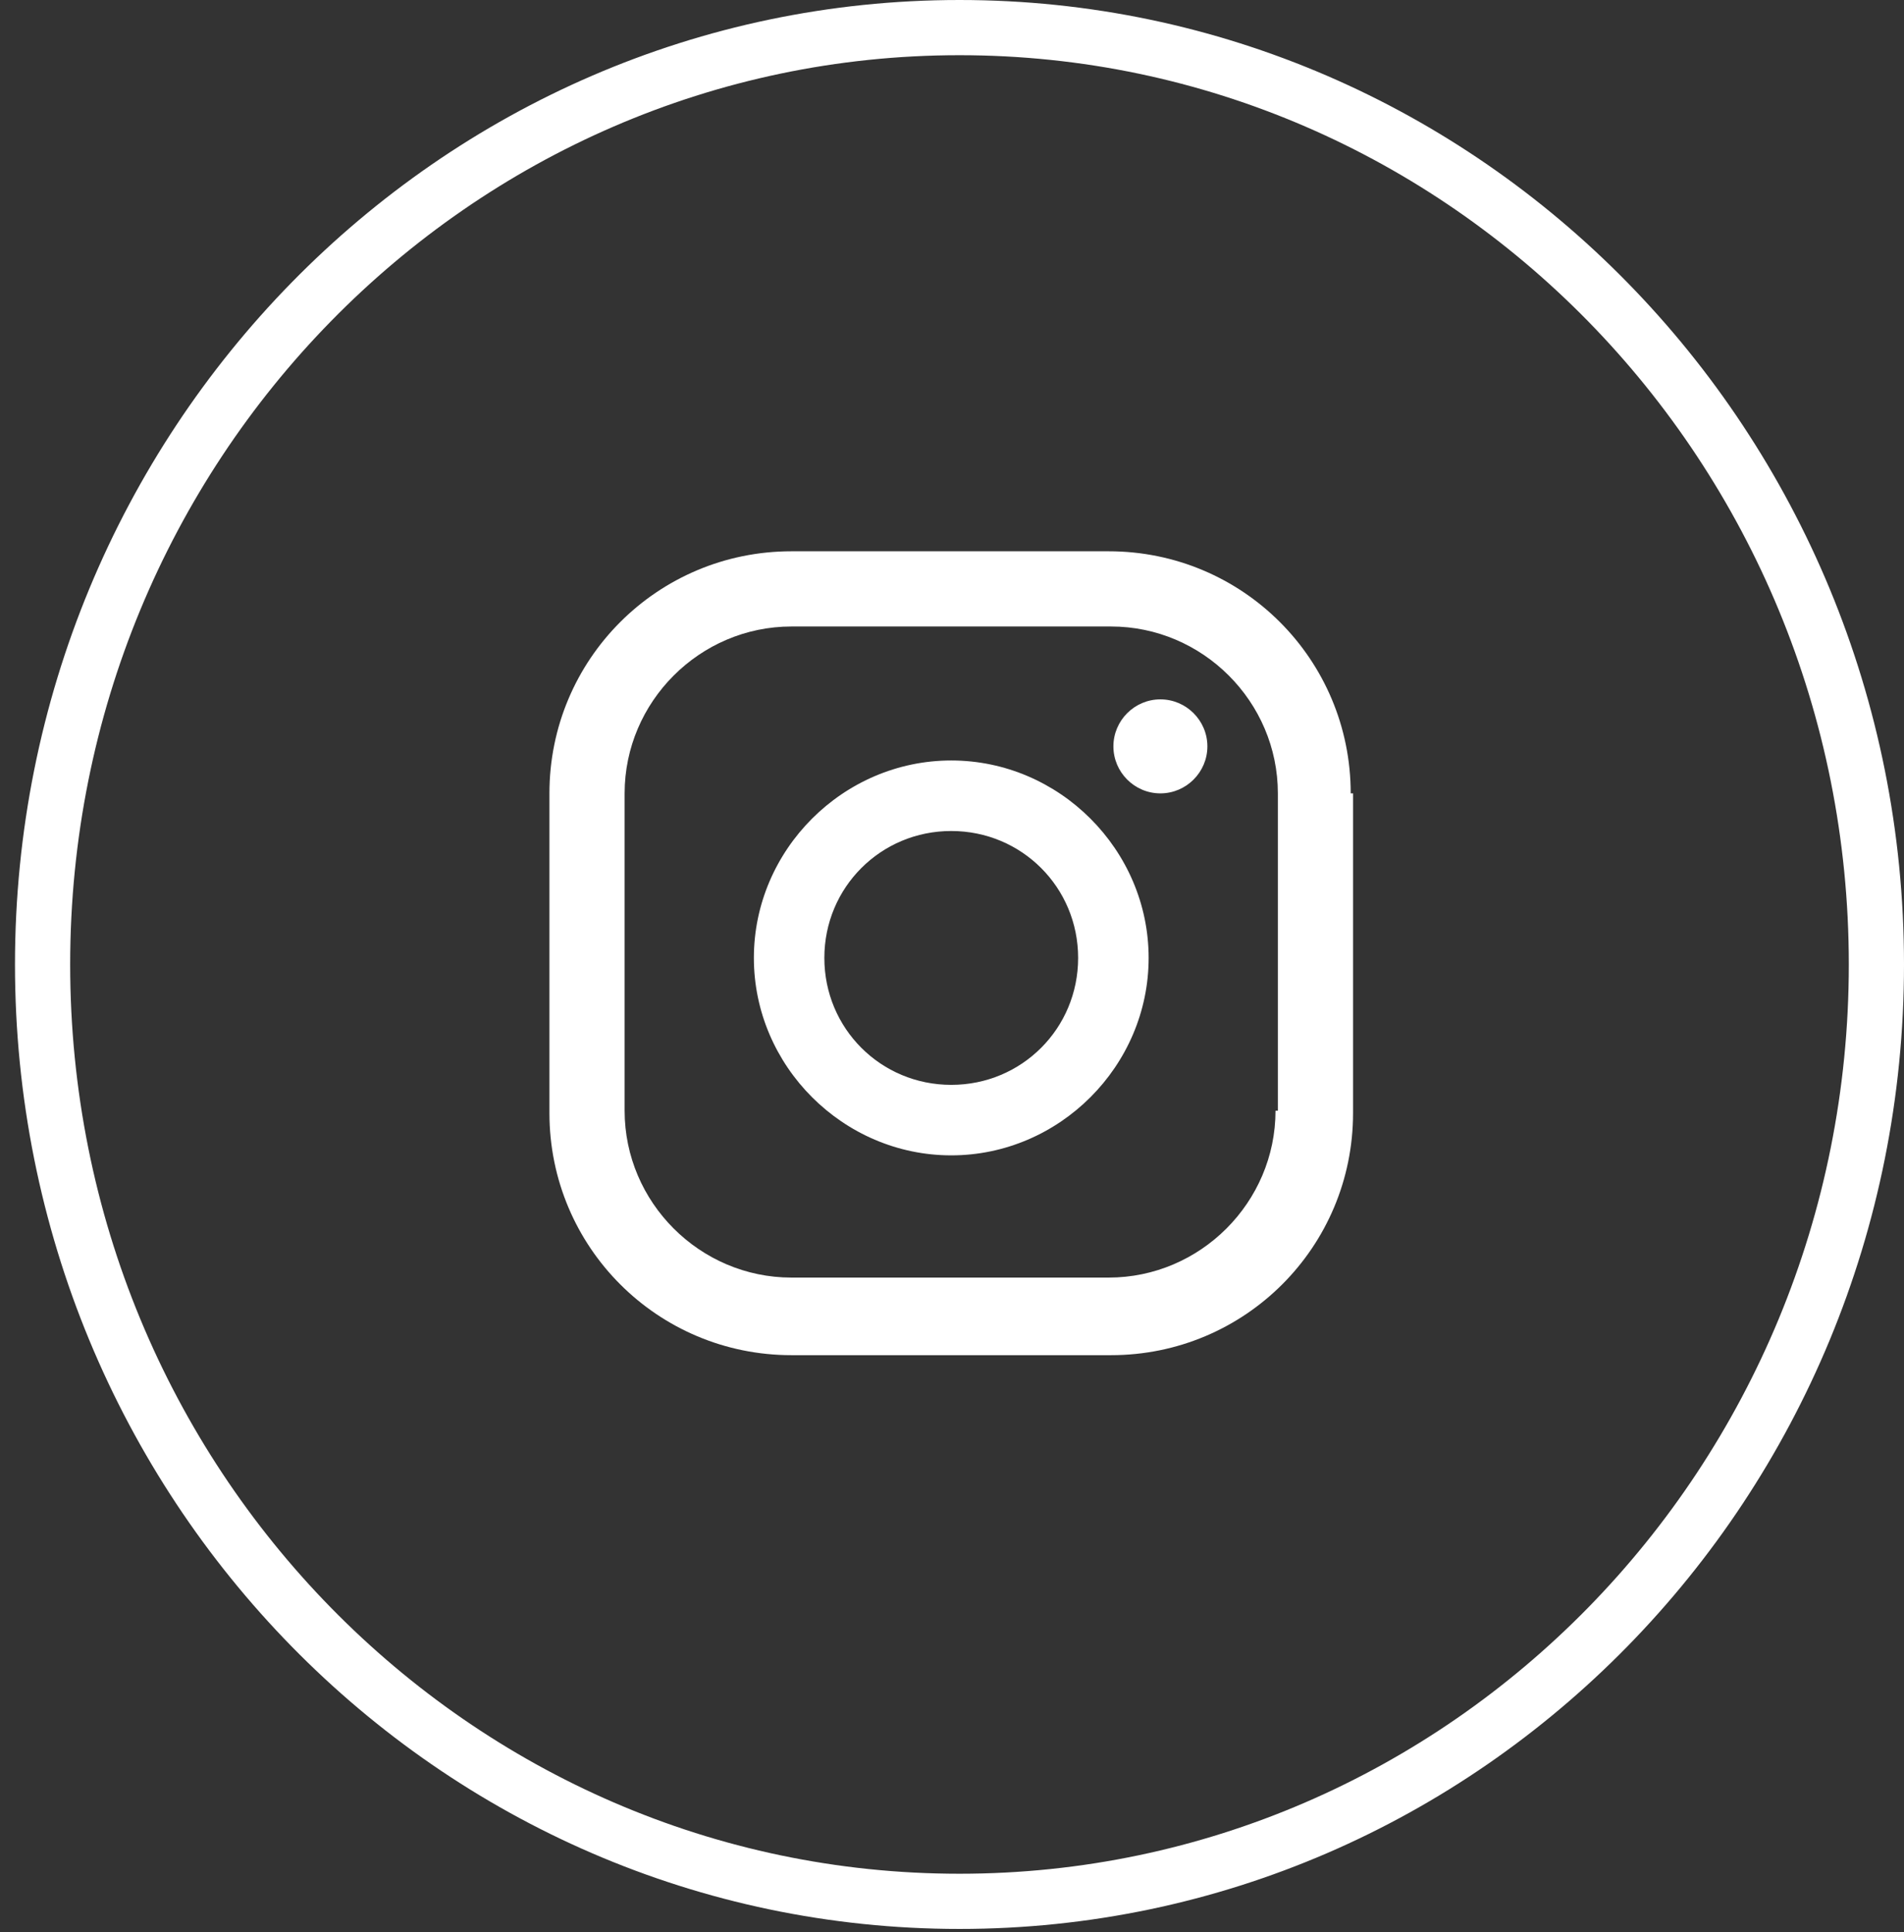 <svg width="69" height="70" viewBox="0 0 69 70" fill="none" xmlns="http://www.w3.org/2000/svg">
<rect x="0" y="0" width="69" height="70" fill="#333333" stroke="none"/>
<path d="M68 34.941C68 53.706 53.104 68.883 34.772 68.883C16.44 68.883 1.543 53.706 1.543 34.941C1.543 16.177 16.44 1 34.772 1C53.104 1 68 16.177 68 34.941Z" stroke="white" stroke-width="2"/>
<path d="M42.052 25.337C41.115 25.337 40.349 26.103 40.349 27.04C40.349 27.977 41.115 28.743 42.052 28.743C42.988 28.743 43.755 27.977 43.755 27.04C43.755 26.103 42.988 25.337 42.052 25.337ZM34.473 27.551C30.556 27.551 27.32 30.787 27.32 34.704C27.32 38.621 30.556 41.857 34.473 41.857C38.39 41.857 41.626 38.621 41.626 34.704C41.626 30.787 38.39 27.551 34.473 27.551ZM34.473 39.303C31.918 39.303 29.874 37.259 29.874 34.704C29.874 32.15 31.918 30.106 34.473 30.106C37.028 30.106 39.071 32.15 39.071 34.704C39.071 37.259 37.028 39.303 34.473 39.303ZM48.949 28.743C48.949 23.889 45.032 19.972 40.178 19.972H28.682C23.828 19.972 19.911 23.889 19.911 28.743V40.324C19.911 45.178 23.828 49.096 28.682 49.096H40.263C45.117 49.096 49.034 45.178 49.034 40.324V28.743H48.949ZM46.224 40.239C46.224 43.56 43.499 46.285 40.178 46.285H28.682C25.361 46.285 22.636 43.56 22.636 40.239V28.743C22.636 25.422 25.361 22.697 28.682 22.697H40.263C43.584 22.697 46.309 25.422 46.309 28.743V40.239H46.224Z" fill="white"/>
</svg>
